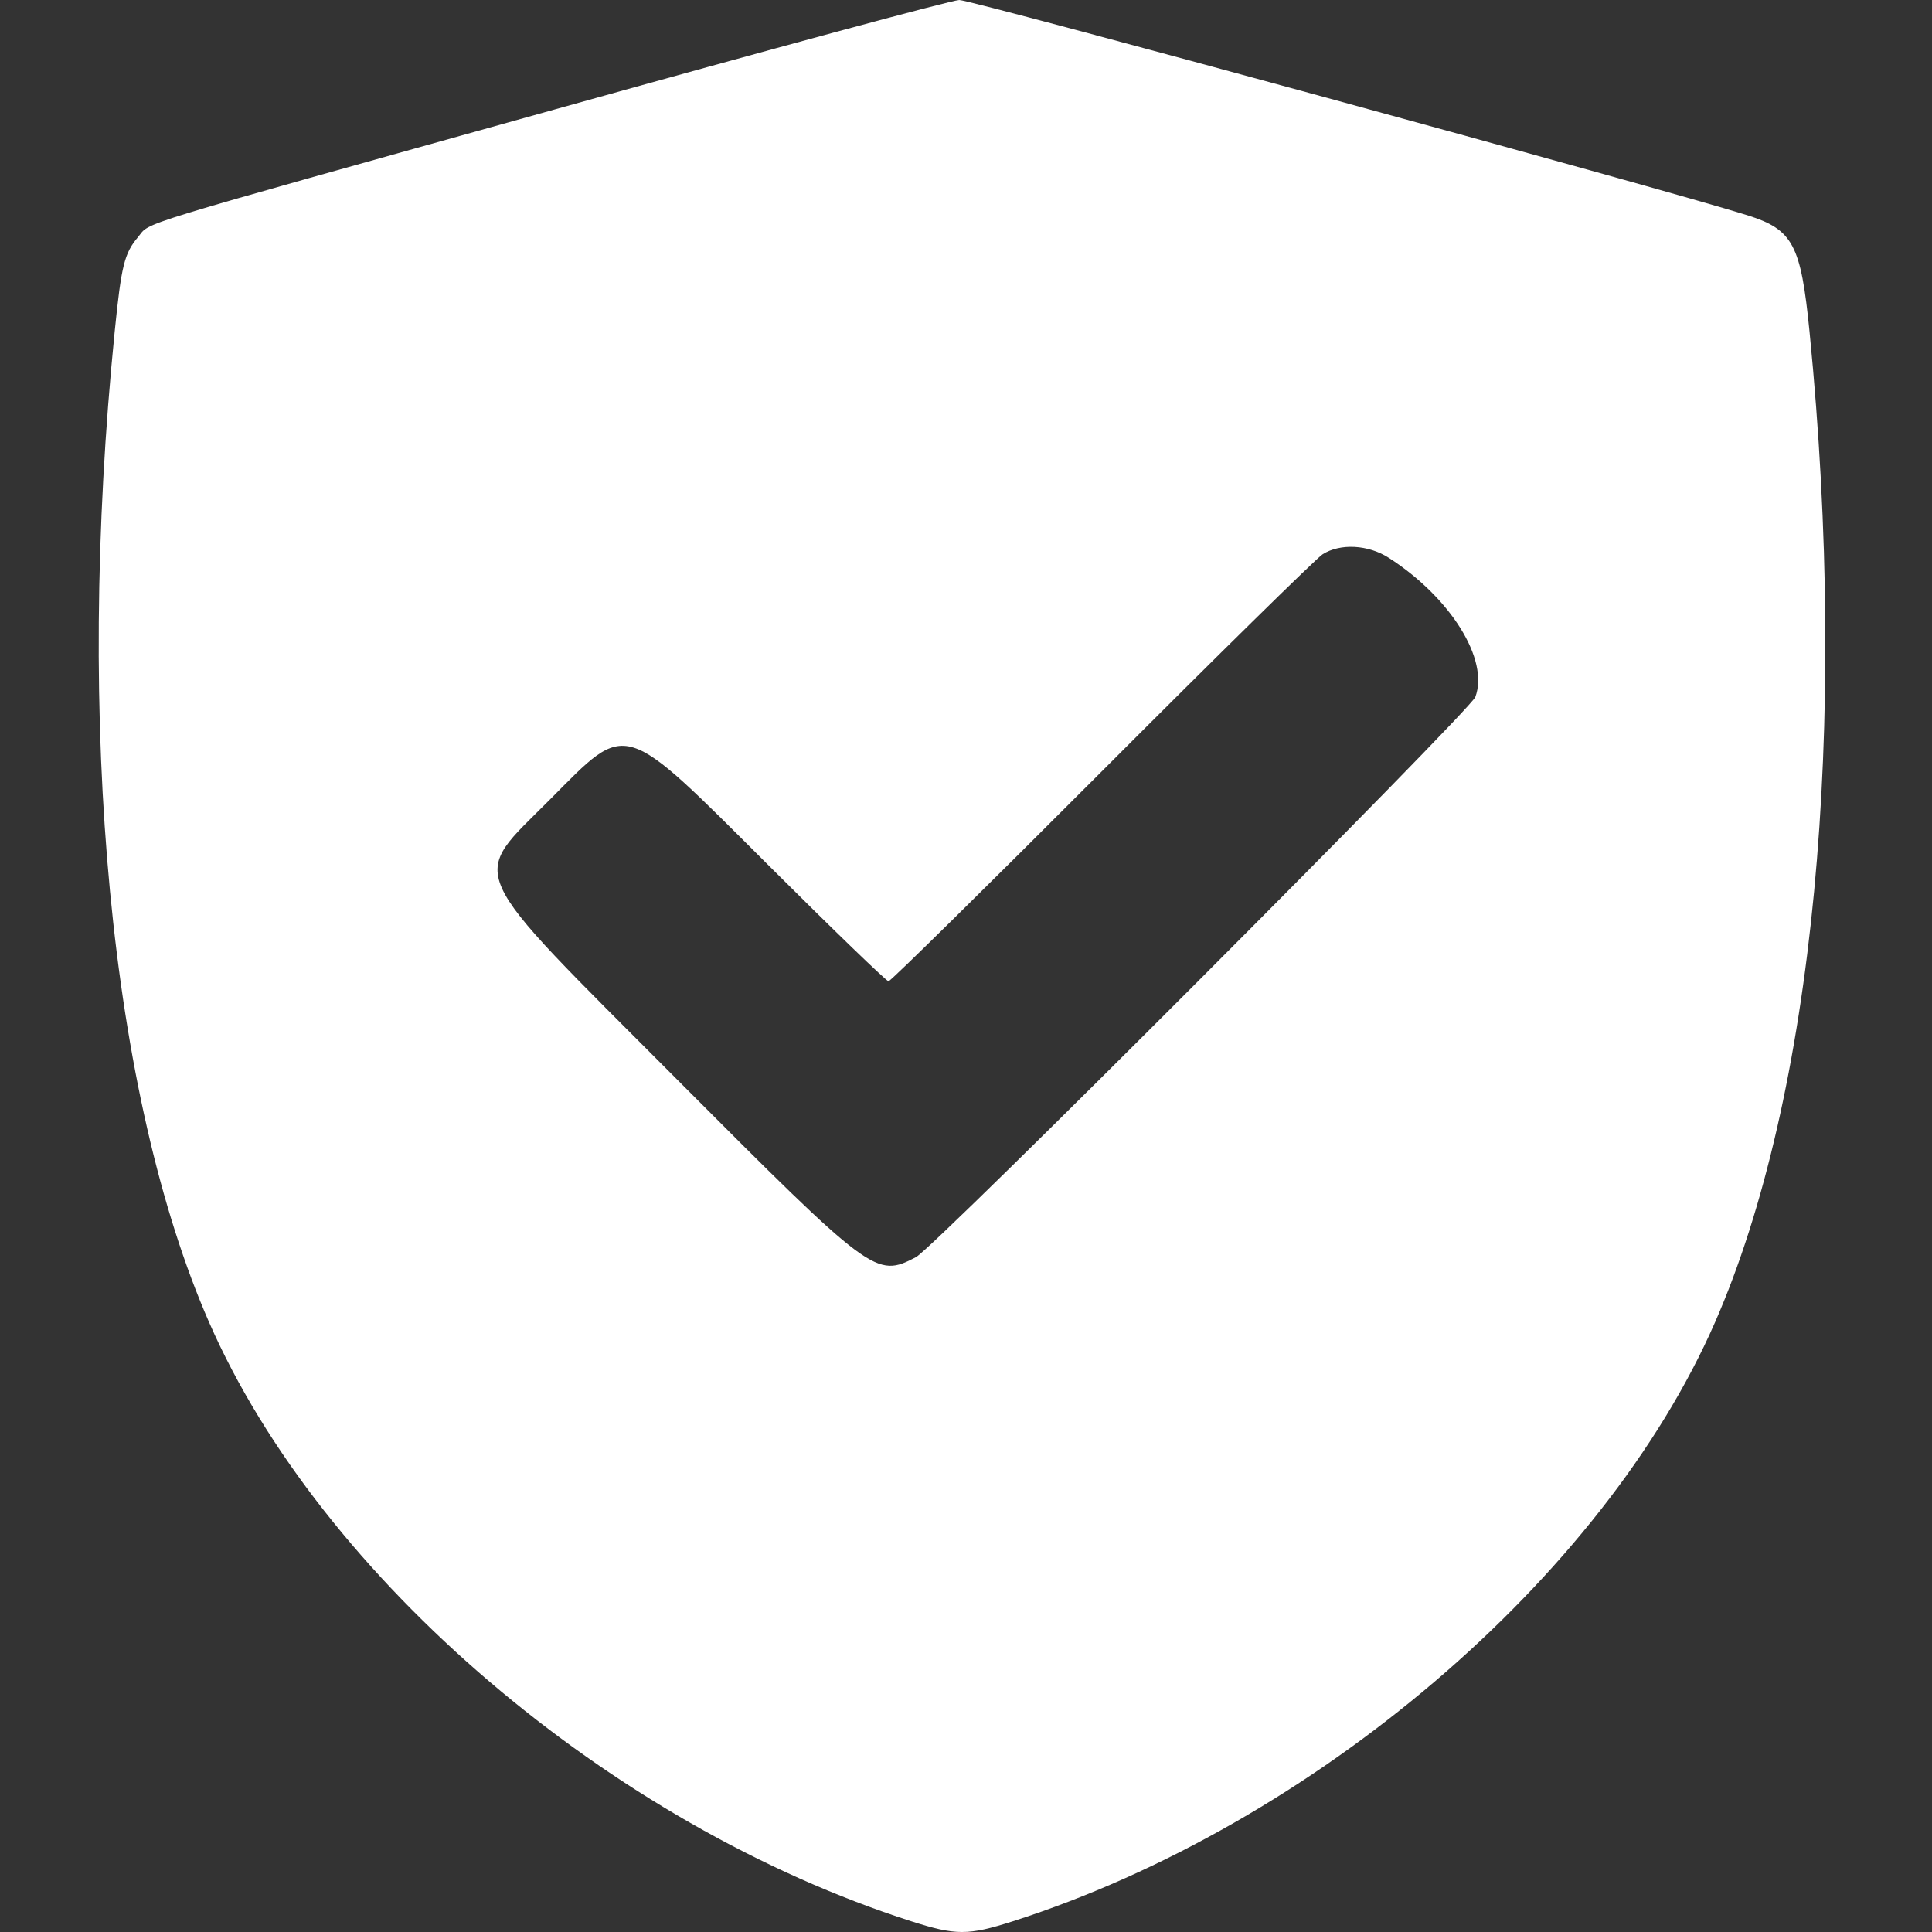 <svg width="137" height="137" viewBox="0 0 137 137" fill="none" xmlns="http://www.w3.org/2000/svg">
<rect x="0" y="0" width="137" height="137" fill="#333333" stroke="none"/>
<path fill-rule="evenodd" clip-rule="evenodd" d="M39.44 7.731C8.67 16.326 10.725 15.697 9.788 16.811C8.816 17.966 8.602 18.832 8.131 23.534C5.321 51.557 7.818 77.75 14.827 93.765C22.761 111.894 43.296 129.409 64.63 136.243C67.783 137.252 68.659 137.252 71.812 136.243C93.146 129.409 113.682 111.894 121.615 93.765C128.624 77.748 131.107 51.731 128.317 23.534C127.703 17.332 127.144 16.282 123.909 15.264C117.936 13.384 68.851 -0.022 68.022 2.69342e-05C67.469 0.015 54.607 3.494 39.44 7.731ZM98.489 39.561C102.875 42.385 105.606 46.776 104.619 49.419C104.248 50.413 66.246 88.473 64.952 89.146C62.108 90.626 61.861 90.442 47.961 76.497C32.685 61.17 33.267 62.459 39.009 56.683C44.578 51.081 44.01 50.908 54.572 61.437C59.067 65.918 62.862 69.584 63.007 69.584C63.152 69.584 69.956 62.885 78.128 54.698C86.3 46.51 93.348 39.583 93.79 39.304C95.044 38.511 97.027 38.619 98.489 39.561Z" fill="white"/>
</svg>
